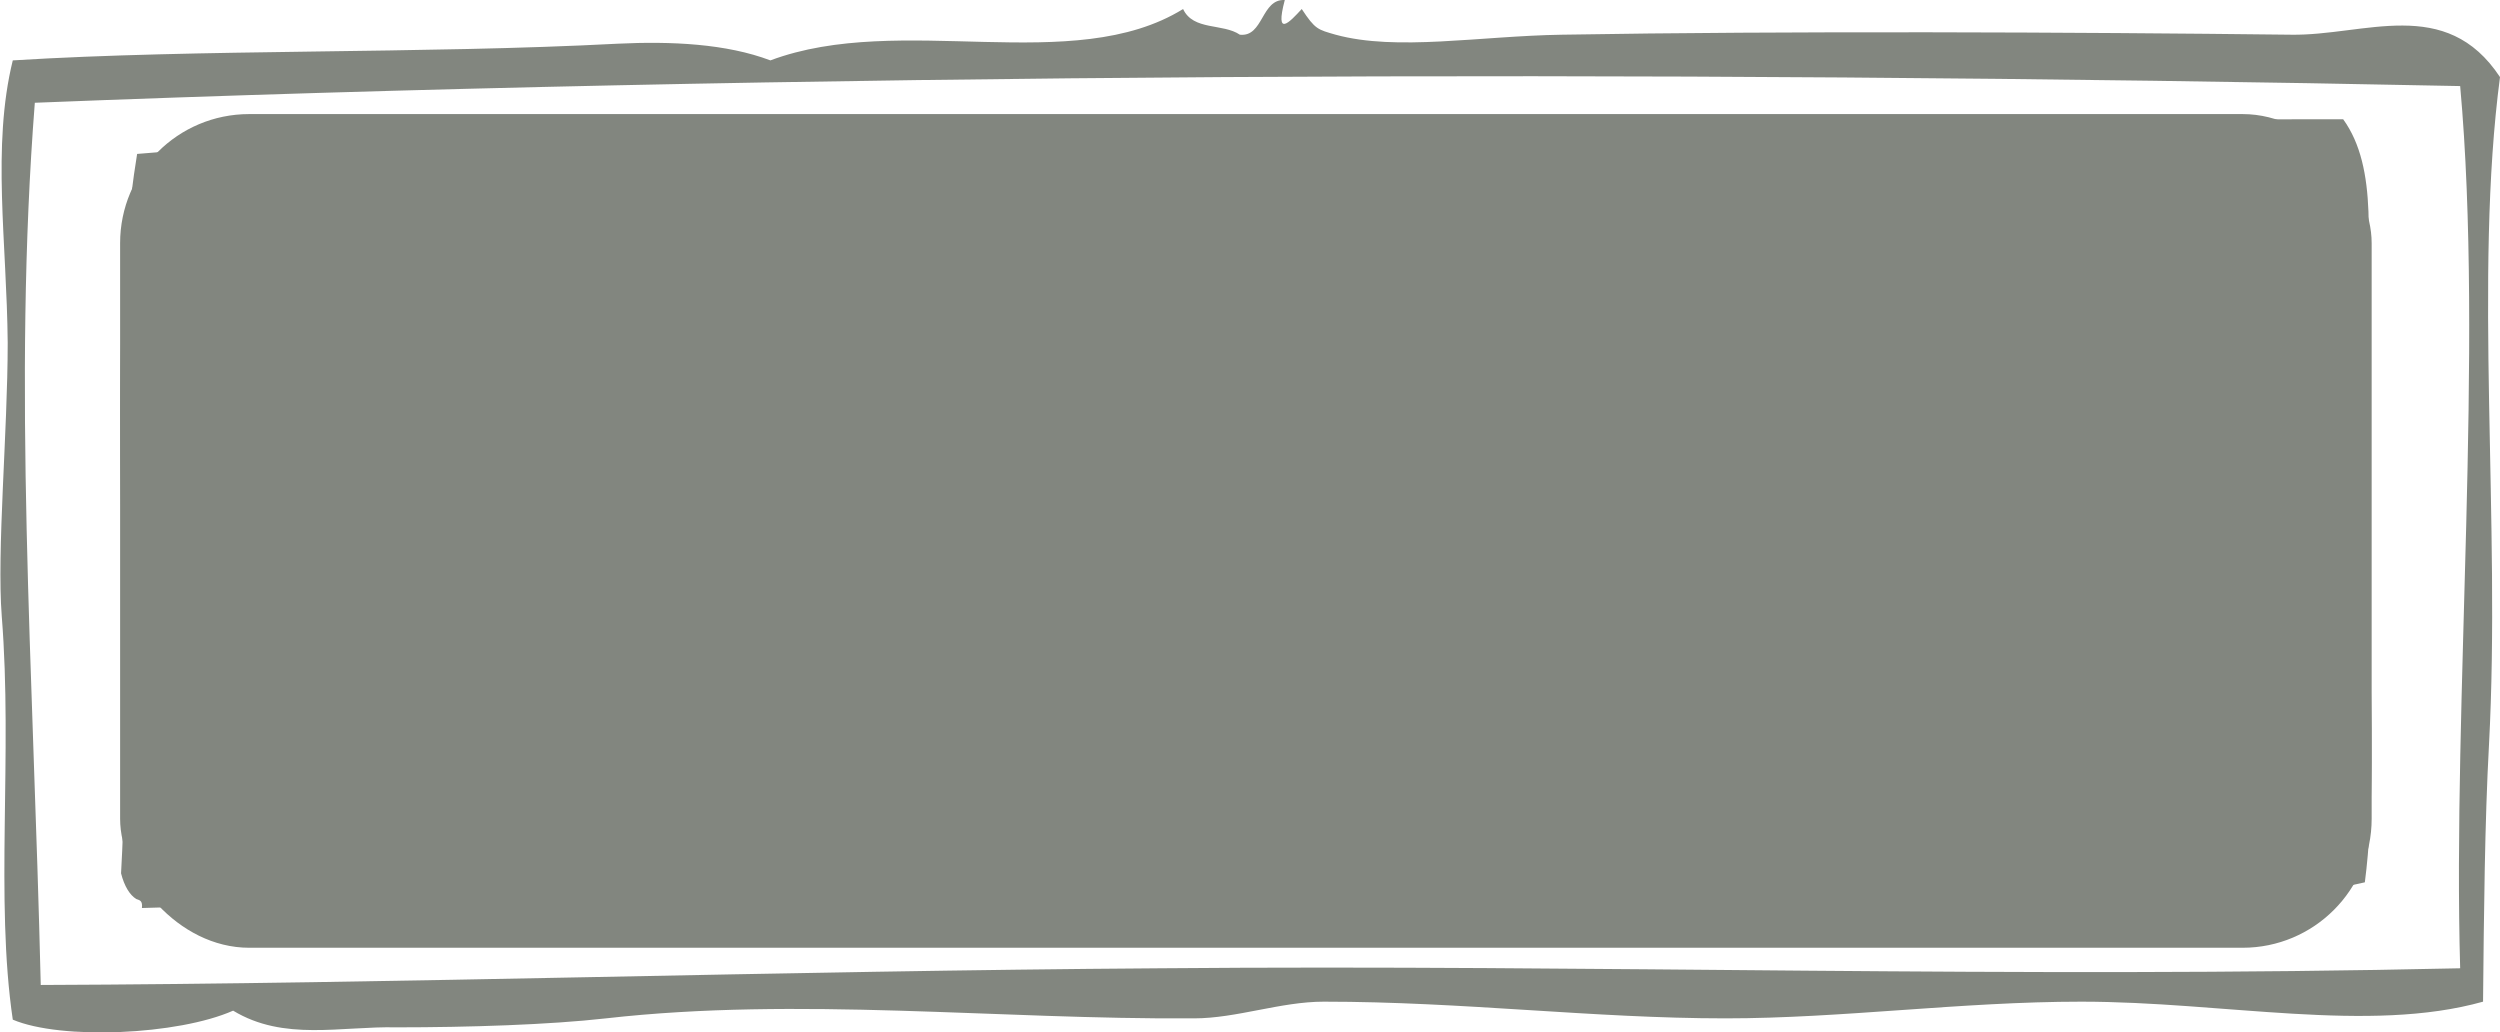 <?xml version="1.0" encoding="UTF-8"?> <svg xmlns="http://www.w3.org/2000/svg" width="4843" height="2000" viewBox="0 0 4843 2000" fill="none"><path fill-rule="evenodd" clip-rule="evenodd" d="M24.769 116.981C385.931 94.592 819.326 104.543 1196.9 84.642C1300.33 79.666 1407.03 84.641 1492.4 116.981C1745.21 22.45 2078.47 149.32 2291.88 17.475C2311.58 59.765 2369.04 44.839 2401.87 67.228C2447.84 72.203 2442.91 -2.427 2488.88 0.061C2469.18 74.69 2498.73 42.351 2521.71 17.475C2547.98 57.277 2552.9 57.277 2587.38 67.228C2705.58 99.567 2866.46 69.715 3025.7 67.228C3462.38 59.765 4020.54 62.252 4437.51 67.228C4580.34 69.715 4737.93 -9.89 4843 149.32C4792.11 534.906 4844.64 1012.53 4821.66 1442.9C4813.45 1592.16 4811.81 1771.27 4810.17 1940.43C4588.54 2002.62 4307.82 1940.43 4032.03 1940.43C3798.91 1940.43 3569.08 1972.77 3342.54 1972.77C3086.44 1972.77 2835.27 1940.43 2564.4 1940.43C2480.67 1940.43 2395.31 1972.77 2313.22 1972.77C1932.36 1975.26 1548.22 1930.48 1173.92 1972.77C1063.93 1985.21 907.974 1990.18 768.434 1990.18C660.086 1987.69 550.096 2017.55 451.597 1957.84C344.89 2005.11 118.343 2015.06 24.769 1975.26C-9.706 1741.42 24.769 1462.8 3.427 1194.13C-6.423 1067.26 14.919 835.912 14.919 664.264C13.277 470.227 -16.272 283.653 24.769 116.981ZM78.943 1908.09C771.718 1905.6 1508.82 1880.73 2247.56 1875.75C3102.86 1868.29 3890.85 1895.65 4765.84 1875.75C4751.07 1360.81 4811.81 674.214 4765.84 166.734C3196.43 134.394 1513.74 141.857 67.452 199.073C24.769 746.356 64.168 1288.66 78.943 1908.09Z" fill="#82867F"></path><path fill-rule="evenodd" clip-rule="evenodd" d="M234.52 1691.81C260.958 1221.46 197.197 718.766 265.623 298.192C671.518 263.352 1138.06 285.749 1531.52 280.772C1665.26 278.283 1794.34 248.42 1924.97 248.42C2819.18 248.42 3606.09 231 4539.18 231C4607.61 325.567 4587.39 474.883 4581.17 646.596C4567.17 997.489 4616.94 1435.48 4581.17 1709.23C4268.59 1781.4 3940.45 1729.14 3626.31 1726.65C2483.27 1716.69 1344.9 1726.65 274.954 1759C276.509 1744.07 270.289 1744.07 264.068 1741.58C251.627 1734.11 240.741 1716.69 234.52 1691.81ZM2299.76 1360.82C2340.2 1358.34 2375.96 1343.4 2413.29 1311.05C2413.29 1218.97 2330.87 1253.81 2330.87 1161.74C2430.4 1214 2539.26 1333.45 2673 1278.7C2641.9 1134.36 2466.16 1221.46 2413.29 1111.96C2391.52 1087.08 2396.18 1017.4 2361.97 1012.42C2315.31 1049.75 2321.54 1169.2 2279.55 1211.51C2141.14 1233.91 2086.71 1121.92 2103.81 895.456C2077.38 843.196 2050.94 790.935 1999.62 778.492C1946.74 1121.92 2082.04 1380.73 2299.76 1360.82ZM2029.17 1261.28C1968.51 1435.48 1879.87 1507.65 1738.35 1492.72C1595.28 1477.79 1405.55 1485.25 1260.92 1492.72C1211.16 1495.21 1152.06 1460.37 1136.51 1559.91C1306.02 1721.67 1626.38 1639.55 1882.98 1659.46C1948.3 1587.29 2022.95 1527.56 2069.6 1428.02C2103.81 1437.97 2122.48 1423.04 2131.81 1395.66C2156.69 1316.03 2057.16 1311.05 2029.17 1261.28ZM463.128 1378.24C525.334 1378.24 500.451 1238.88 567.323 1246.35C539.33 1388.2 477.124 1477.79 391.591 1527.56C354.267 1452.9 424.249 1400.64 391.591 1328.47C306.057 1340.92 329.385 1527.56 309.168 1644.52C481.79 1744.07 637.305 1542.49 682.404 1328.47C671.518 1256.3 584.43 1306.08 589.095 1211.51C655.967 1221.46 764.827 1378.24 889.239 1293.63C883.019 1226.44 853.471 1196.58 837.92 1144.32C736.835 1169.2 699.511 1089.57 631.084 1062.19C587.54 1109.48 570.433 1196.58 517.558 1228.93C393.146 1141.83 334.05 733.698 435.135 532.121C508.227 571.939 531.554 492.303 559.547 415.157C509.782 377.828 464.683 333.033 383.815 347.964C234.52 614.244 298.282 1226.44 463.128 1378.24ZM494.231 1179.16C578.209 1119.43 603.091 967.626 691.735 912.877C669.963 838.219 637.305 778.493 598.426 731.209C573.543 892.968 416.473 1002.47 494.231 1179.16ZM567.323 596.824C635.749 459.951 800.596 472.395 929.674 514.701C965.442 532.121 998.1 698.857 1054.09 696.368C1050.98 696.368 1092.96 644.107 1105.41 629.176C1192.49 534.609 1245.37 534.609 1374.45 512.211C1500.41 492.303 1730.58 437.553 1831.66 512.211C1851.88 462.439 1904.75 462.441 1914.09 395.248C1828.55 288.239 1727.47 335.522 1603.05 345.476C1444.43 357.919 1236.04 360.408 1136.51 427.6C1072.75 469.906 1050.98 596.824 991.88 559.495C1004.32 502.258 1049.42 497.281 1054.09 427.6C893.905 285.75 679.294 298.193 565.768 477.372C512.893 561.984 488.01 718.766 472.459 843.196C472.459 853.151 472.459 865.593 472.459 875.548C533.11 830.753 554.881 721.254 567.323 596.824ZM743.055 878.036C767.938 868.081 795.93 863.104 794.375 810.843C764.827 713.788 708.842 659.039 669.963 579.404C645.08 584.381 626.419 599.312 607.757 611.755C631.084 738.674 690.18 803.378 743.055 878.036ZM669.963 1542.49C837.919 1659.46 1136.51 1592.26 1198.71 1343.4C1166.06 1335.94 1161.39 1281.19 1125.62 1276.21C1069.64 1452.9 850.361 1505.16 701.066 1425.53C691.735 1465.34 666.853 1480.28 669.963 1542.49ZM805.261 1094.54C845.695 1017.4 895.46 952.694 929.674 863.105C915.677 835.73 907.901 798.401 878.353 795.912C828.588 892.967 743.055 932.785 722.838 1077.12C738.389 1104.5 775.713 1092.06 805.261 1094.54ZM774.158 713.789C862.802 703.834 937.449 713.788 971.662 845.684C990.324 920.342 949.89 1139.34 1013.65 1126.9C1035.42 1124.41 1052.53 1022.37 1055.64 945.228C1058.75 810.844 998.1 634.153 931.229 596.824C887.684 574.427 744.61 589.359 744.61 664.017C758.607 671.483 767.938 688.903 774.158 713.789ZM1054.09 1278.7C1007.43 1194.09 945.225 1131.87 918.787 1012.42C769.493 1072.15 985.659 1477.79 1054.09 1278.7ZM1116.29 863.105C1113.18 930.297 1083.63 955.182 1096.07 1044.77C1148.95 1231.42 1307.58 1457.88 1449.09 1343.4C1466.2 1258.79 1393.11 1236.39 1417.99 1194.09C1480.2 1291.14 1623.27 1435.48 1729.02 1311.05C1708.8 1171.69 1565.73 1228.93 1511.3 1144.32C1495.75 1119.43 1508.19 1049.75 1469.31 1062.19C1410.22 1089.57 1399.33 1191.6 1344.9 1228.93C1296.69 1228.93 1253.15 1184.13 1231.37 1129.38C1211.16 1082.1 1225.15 1014.91 1211.16 962.649C1183.16 865.593 1094.52 860.616 1097.63 746.14C1164.5 815.821 1226.71 892.968 1264.03 1012.42C1295.13 1002.47 1324.68 987.535 1326.24 930.297C1284.25 808.356 1236.04 698.856 1150.5 649.084C1110.07 661.527 1096.07 716.278 1057.2 731.209C1078.97 766.05 1083.63 838.219 1116.29 863.105ZM1324.68 795.912C1341.79 808.355 1379.11 790.935 1397.77 795.912C1467.76 818.31 1534.63 962.649 1604.61 912.877C1592.17 790.935 1491.08 713.789 1407.1 681.437C1349.56 659.04 1279.58 664.017 1231.37 664.017C1265.59 701.346 1279.58 766.049 1324.68 795.912ZM1344.9 1179.16C1385.33 1072.15 1461.54 1024.86 1520.63 947.716C1489.53 920.341 1464.65 883.013 1427.32 865.593C1391.55 980.068 1302.91 1009.93 1271.81 1131.87C1296.69 1144.32 1306.02 1186.62 1344.9 1179.16ZM1645.04 1179.16C1657.48 1037.31 1753.9 1032.33 1769.46 897.944C1758.57 858.127 1733.69 843.195 1696.36 848.172C1640.38 940.25 1439.76 1134.36 1645.04 1179.16ZM1624.83 813.333C1688.59 731.209 1781.9 850.662 1822.33 912.877C1844.1 1002.47 1800.56 1029.84 1791.23 1111.96C1834.77 1124.41 1856.54 1174.18 1895.42 1194.09C1952.96 873.059 1825.44 651.574 1666.82 664.017C1631.05 666.505 1573.51 683.925 1553.29 746.14C1585.95 753.606 1598.39 795.912 1624.83 813.333ZM1864.32 1428.02C1900.09 1425.53 1903.2 1368.29 1937.41 1360.82C1900.09 1226.44 1795.89 1199.07 1750.79 1079.61C1624.83 1181.65 1819.22 1338.43 1864.32 1428.02ZM2184.68 298.192C2141.14 365.385 2050.94 352.942 1987.18 397.736C1957.63 417.645 1917.19 479.86 1893.87 514.701C1814.55 629.176 1799 683.926 1873.65 763.561C2013.61 589.359 2148.91 405.202 2424.17 447.508C2459.94 457.463 2458.39 367.874 2486.38 415.157C2551.7 529.632 2713.43 432.577 2755.42 564.473C2766.31 509.724 2809.85 507.235 2817.63 447.508C2691.66 245.932 2399.29 320.59 2184.68 298.192ZM2008.95 696.368C2071.16 778.492 2116.25 890.479 2195.57 945.228C2208.01 920.342 2225.12 905.411 2226.67 863.105C2189.35 761.072 2072.71 499.769 2008.95 696.368ZM2952.93 1393.18C3005.8 1306.07 2988.7 1218.97 2921.82 1243.86C2853.4 1271.23 2794.3 1393.18 2735.21 1425.53C2575.02 1515.12 2192.46 1390.69 2091.37 1457.88C2080.49 1465.34 2036.94 1567.38 2029.17 1557.42C2029.17 1574.84 2029.17 1589.77 2029.17 1607.19C2225.12 1679.36 2505.04 1622.13 2735.21 1639.55C2786.53 1554.94 2898.5 1485.25 2952.93 1393.18ZM2153.58 664.017C2250 793.424 2424.17 795.912 2506.6 945.228C2519.04 907.899 2540.81 890.479 2548.59 845.684C2463.05 693.88 2346.42 594.336 2155.13 614.245C2153.58 629.176 2153.58 646.597 2153.58 664.017ZM2340.2 828.264C2274.88 835.729 2127.14 1114.45 2204.9 1176.67C2307.54 1136.85 2290.43 905.41 2433.51 927.808C2422.62 870.57 2371.3 825.775 2340.2 828.264ZM2537.7 1144.32C2579.69 1034.82 2669.89 999.978 2693.22 863.105C2669.89 838.219 2643.45 820.799 2599.91 830.753C2559.47 915.365 2523.7 1007.44 2464.61 1062.19C2463.05 1042.28 2466.16 1014.91 2453.72 1012.42C2431.95 1079.61 2495.71 1129.38 2537.7 1144.32ZM2735.21 878.036C2752.31 955.182 2741.43 1077.12 2808.3 1077.12C2886.06 965.137 2792.75 780.98 2766.31 678.948C2798.97 671.482 2789.64 728.719 2828.51 711.299C2904.72 407.69 3372.82 357.919 3596.76 479.86C3632.53 499.769 3663.63 552.03 3690.07 547.052C3722.73 539.587 3758.5 472.394 3763.16 430.088C3685.4 280.772 3539.22 303.169 3379.04 313.123C3220.41 325.566 3033.79 283.261 2963.81 345.476C2879.83 422.623 2805.19 559.496 2756.98 626.688C2688.55 561.984 2533.04 554.518 2466.16 626.688C2498.82 803.378 2690.11 723.742 2735.21 878.036ZM2777.19 1328.47C2798.97 1303.59 2823.85 1281.19 2850.29 1261.28C2823.85 1131.87 2730.54 1109.48 2694.77 995C2542.37 1077.12 2718.1 1243.86 2777.19 1328.47ZM2952.93 564.473C2937.38 611.756 2893.83 614.245 2890.72 681.437C2954.48 746.141 3035.35 870.569 3057.12 947.716C3001.14 937.762 3013.58 818.309 2932.71 848.172C2882.94 1126.9 3002.69 1263.77 3099.11 1363.31C3158.21 1350.87 3251.52 1398.15 3265.51 1313.54C3232.85 1256.3 3192.42 1209.02 3172.2 1131.87C3229.74 1052.24 3298.17 990.023 3316.83 850.662C3198.64 743.652 3136.43 955.183 3088.23 1067.17C3075.78 1131.87 3156.65 1131.87 3130.21 1166.71C3089.78 1149.29 3066.45 1102.01 3057.12 1034.82C3077.34 960.159 3133.32 947.717 3150.43 868.082C3099.11 741.164 3026.02 651.574 2952.93 564.473ZM3097.56 746.14C3167.54 766.049 3253.07 763.56 3315.28 795.912C3344.82 830.753 3358.82 890.479 3408.59 895.456C3431.91 870.57 3456.8 850.661 3450.58 778.492C3355.71 644.107 3206.42 499.768 3046.24 611.755C3050.9 678.947 3091.34 683.925 3097.56 746.14ZM3627.86 1428.02C3477.01 1520.09 3245.3 1452.9 3046.24 1477.79C3005.8 1482.77 3007.36 1418.06 2963.81 1428.02C2844.07 1517.61 3018.24 1647.01 3057.12 1659.46C3204.86 1711.72 3467.68 1619.64 3607.65 1659.46C3683.85 1582.31 3752.27 1492.72 3836.25 1428.02C3862.69 1462.86 3805.15 1502.67 3836.25 1544.98C4131.73 1669.41 4391.44 1480.28 4386.78 1014.91C4274.81 1007.44 4277.92 1181.64 4242.15 1296.12C4164.39 1388.2 4081.97 1470.32 3942 1462.86C3875.13 1420.55 3853.36 1303.59 3786.49 1263.77C3727.39 1296.12 3693.18 1385.71 3627.86 1428.02ZM3212.64 1161.74C3287.28 1298.61 3436.58 1400.64 3585.87 1360.82C3592.09 1251.33 3529.89 1248.84 3512.78 1179.16C3421.03 1256.3 3343.27 1104.5 3284.17 1029.84C3256.18 1064.68 3220.41 1089.57 3212.64 1161.74ZM3534.55 795.912C3477.01 892.967 3379.04 922.83 3358.82 1077.12C3379.04 1116.94 3403.92 1149.29 3452.13 1144.32C3477.01 1129.38 3475.46 1069.66 3514.34 1077.12C3514.34 1099.52 3514.34 1121.92 3514.34 1144.32C3578.1 1179.16 3585.87 1306.08 3638.75 1360.82C3676.07 1343.4 3699.4 1303.59 3711.84 1243.86C3672.96 1146.8 3613.87 1079.61 3576.54 977.58C3584.32 917.853 3599.87 873.058 3638.75 860.615C3599.87 977.579 3638.75 1126.9 3711.84 1159.25C3837.81 853.149 3613.87 382.804 3400.81 611.755C3388.37 830.752 3624.75 646.596 3607.65 828.264C3615.42 766.049 3557.88 808.355 3534.55 795.912ZM3699.4 646.596C3724.28 656.551 3721.17 711.3 3761.61 696.368C3831.59 524.655 4035.31 449.997 4197.05 529.632C4204.82 482.348 4246.81 487.325 4239.04 412.667C4049.31 303.169 3769.38 407.691 3699.4 646.596ZM3772.49 1179.16C3811.37 1226.44 3845.58 1283.68 3876.69 1345.89C3968.44 1378.24 4088.19 1368.29 4114.63 1246.35C4085.08 1179.16 4052.42 1211.51 3990.21 1214C3966.89 1179.16 3943.56 1196.58 3928.01 1181.64C3839.36 1092.06 3910.9 813.332 3792.71 783.469C3774.05 892.967 3789.6 1062.19 3772.49 1179.16ZM3970 912.877C3980.88 895.456 3990.21 878.036 4001.1 863.105C3963.78 773.515 3921.79 691.392 3865.8 631.665C3836.25 639.131 3819.15 666.505 3814.48 713.789C3876.69 763.561 3892.24 885.502 3970 912.877ZM3970 1179.16C4038.42 1102.01 4108.4 1022.38 4136.4 880.525C4122.4 848.173 4102.18 823.287 4074.19 813.333C4030.65 920.342 3865.8 1039.8 3970 1179.16ZM3938.89 696.368C4050.86 728.72 4139.51 795.912 4207.93 895.456C4225.04 855.639 4265.48 855.638 4259.25 778.492C4198.6 671.482 4015.1 489.814 3937.34 661.527C3938.89 673.97 3938.89 686.414 3938.89 696.368ZM4207.93 1261.28C4207.93 1228.93 4235.93 1241.37 4228.15 1194.09C4223.49 1151.78 4170.61 1042.28 4114.63 1027.35C4039.98 1109.48 4130.18 1268.75 4207.93 1261.28ZM4239.04 1094.54C4288.8 1037.31 4321.46 935.274 4383.67 945.228C4383.67 868.082 4366.56 818.31 4332.35 795.912C4285.69 875.547 4092.85 1002.47 4239.04 1094.54ZM4228.15 664.017C4277.92 601.802 4377.45 405.202 4456.76 547.052C4438.1 606.779 4447.43 686.414 4487.86 696.368C4570.29 619.222 4512.74 392.759 4456.76 347.964C4324.57 243.443 4243.7 532.12 4187.72 629.176C4207.93 631.664 4200.16 676.46 4228.15 664.017ZM4301.24 664.017C4393 785.958 4486.31 1017.4 4425.66 1278.7C4372.78 1311.05 4335.46 1368.29 4312.13 1445.44C4484.75 1838.63 4587.39 1141.83 4529.85 848.172C4464.53 763.56 4430.32 631.665 4343.23 581.893C4326.13 604.291 4307.46 621.711 4301.24 664.017Z" fill="#82867F"></path><rect x="232.678" y="221" width="4361.7" height="1615" rx="250" fill="#82867F"></rect></svg> 